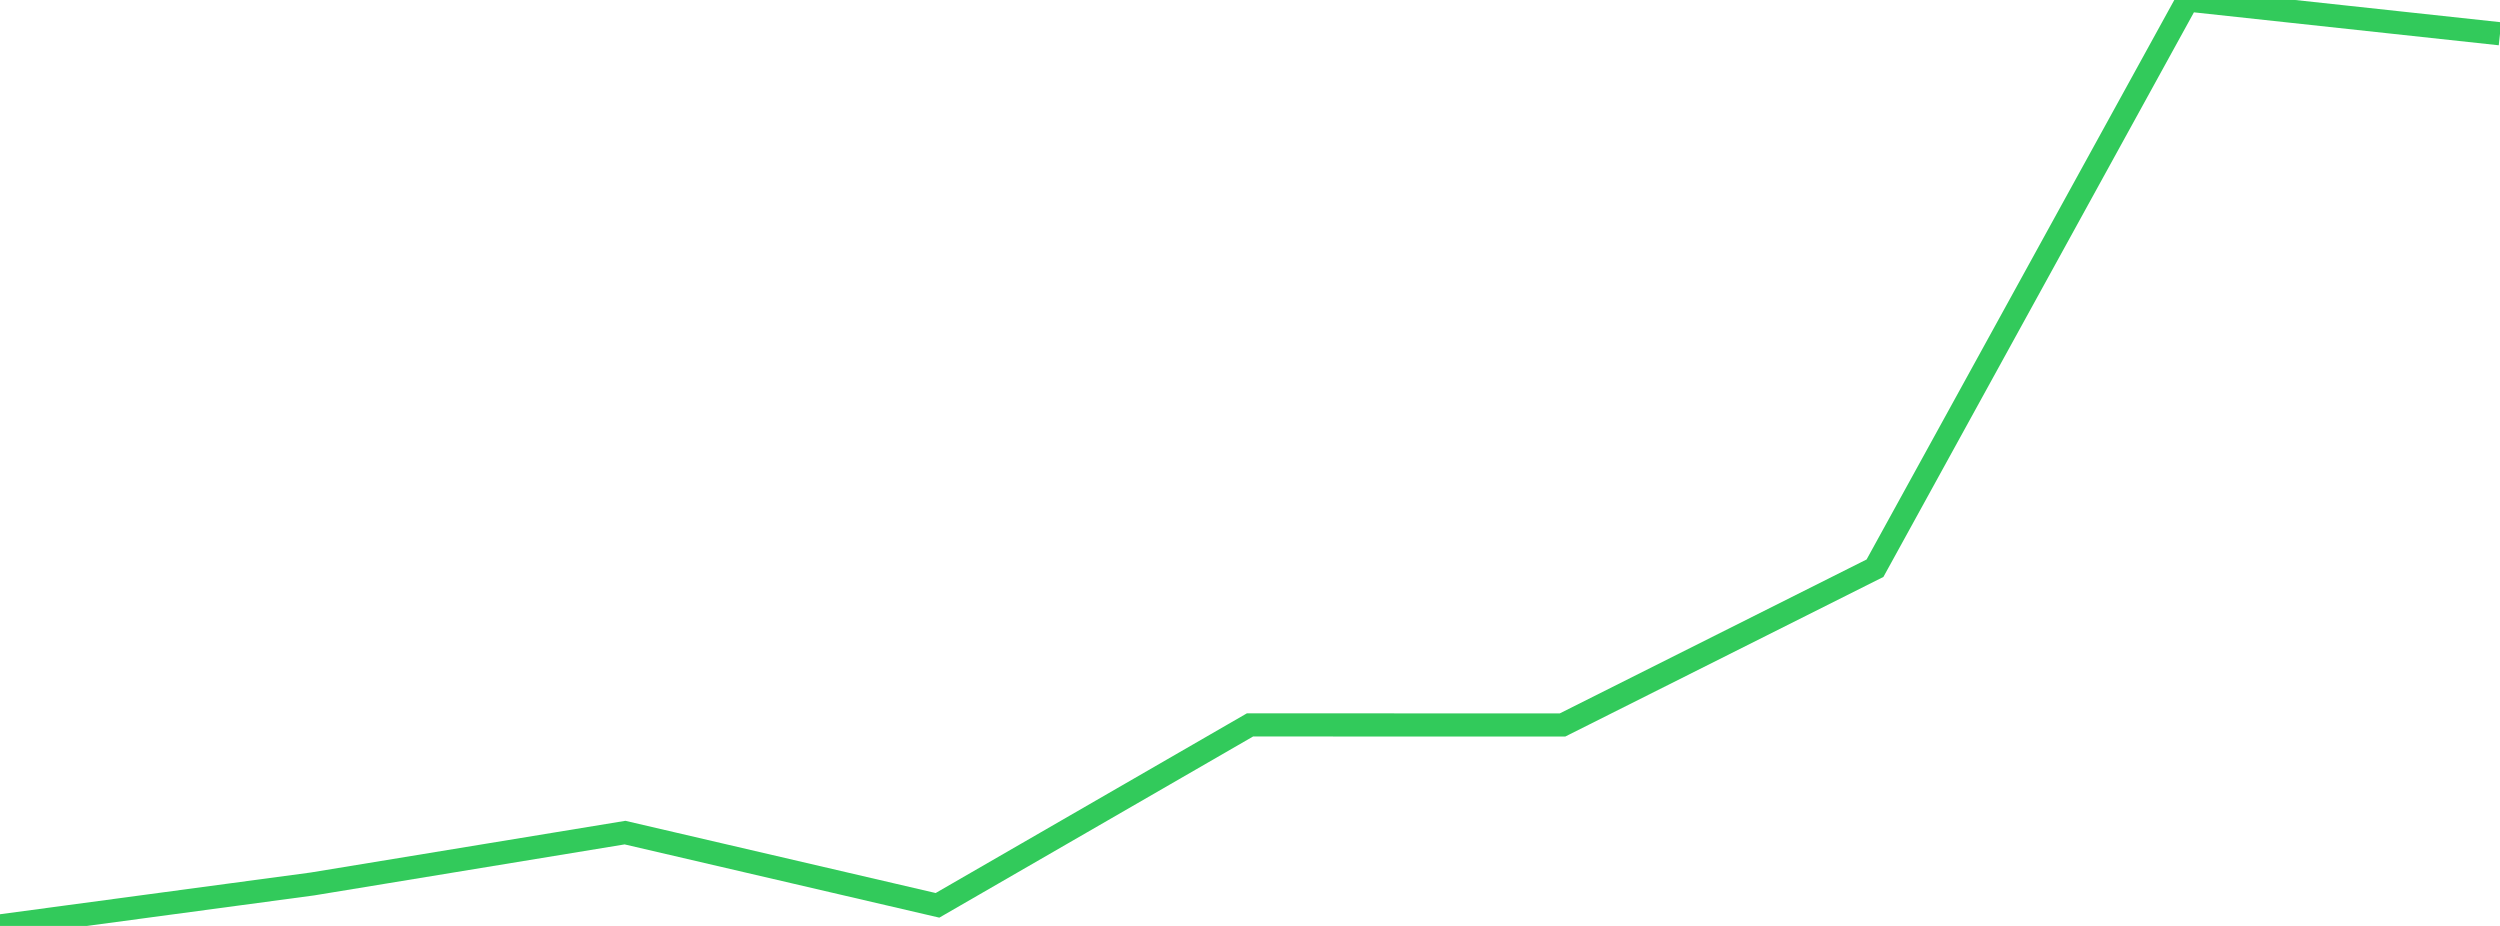 <?xml version="1.0" standalone="no"?>
<!DOCTYPE svg PUBLIC "-//W3C//DTD SVG 1.1//EN" "http://www.w3.org/Graphics/SVG/1.1/DTD/svg11.dtd">

<svg width="135" height="50" viewBox="0 0 135 50" preserveAspectRatio="none" 
  xmlns="http://www.w3.org/2000/svg"
  xmlns:xlink="http://www.w3.org/1999/xlink">


<polyline points="0.0, 50.0 16.875, 47.733 33.75, 44.961 50.625, 48.888 67.5, 39.145 84.375, 39.149 101.25, 30.683 118.125, 0.0 135.0, 1.824" fill="none" stroke="#32ca5b" stroke-width="1.25"/>

</svg>